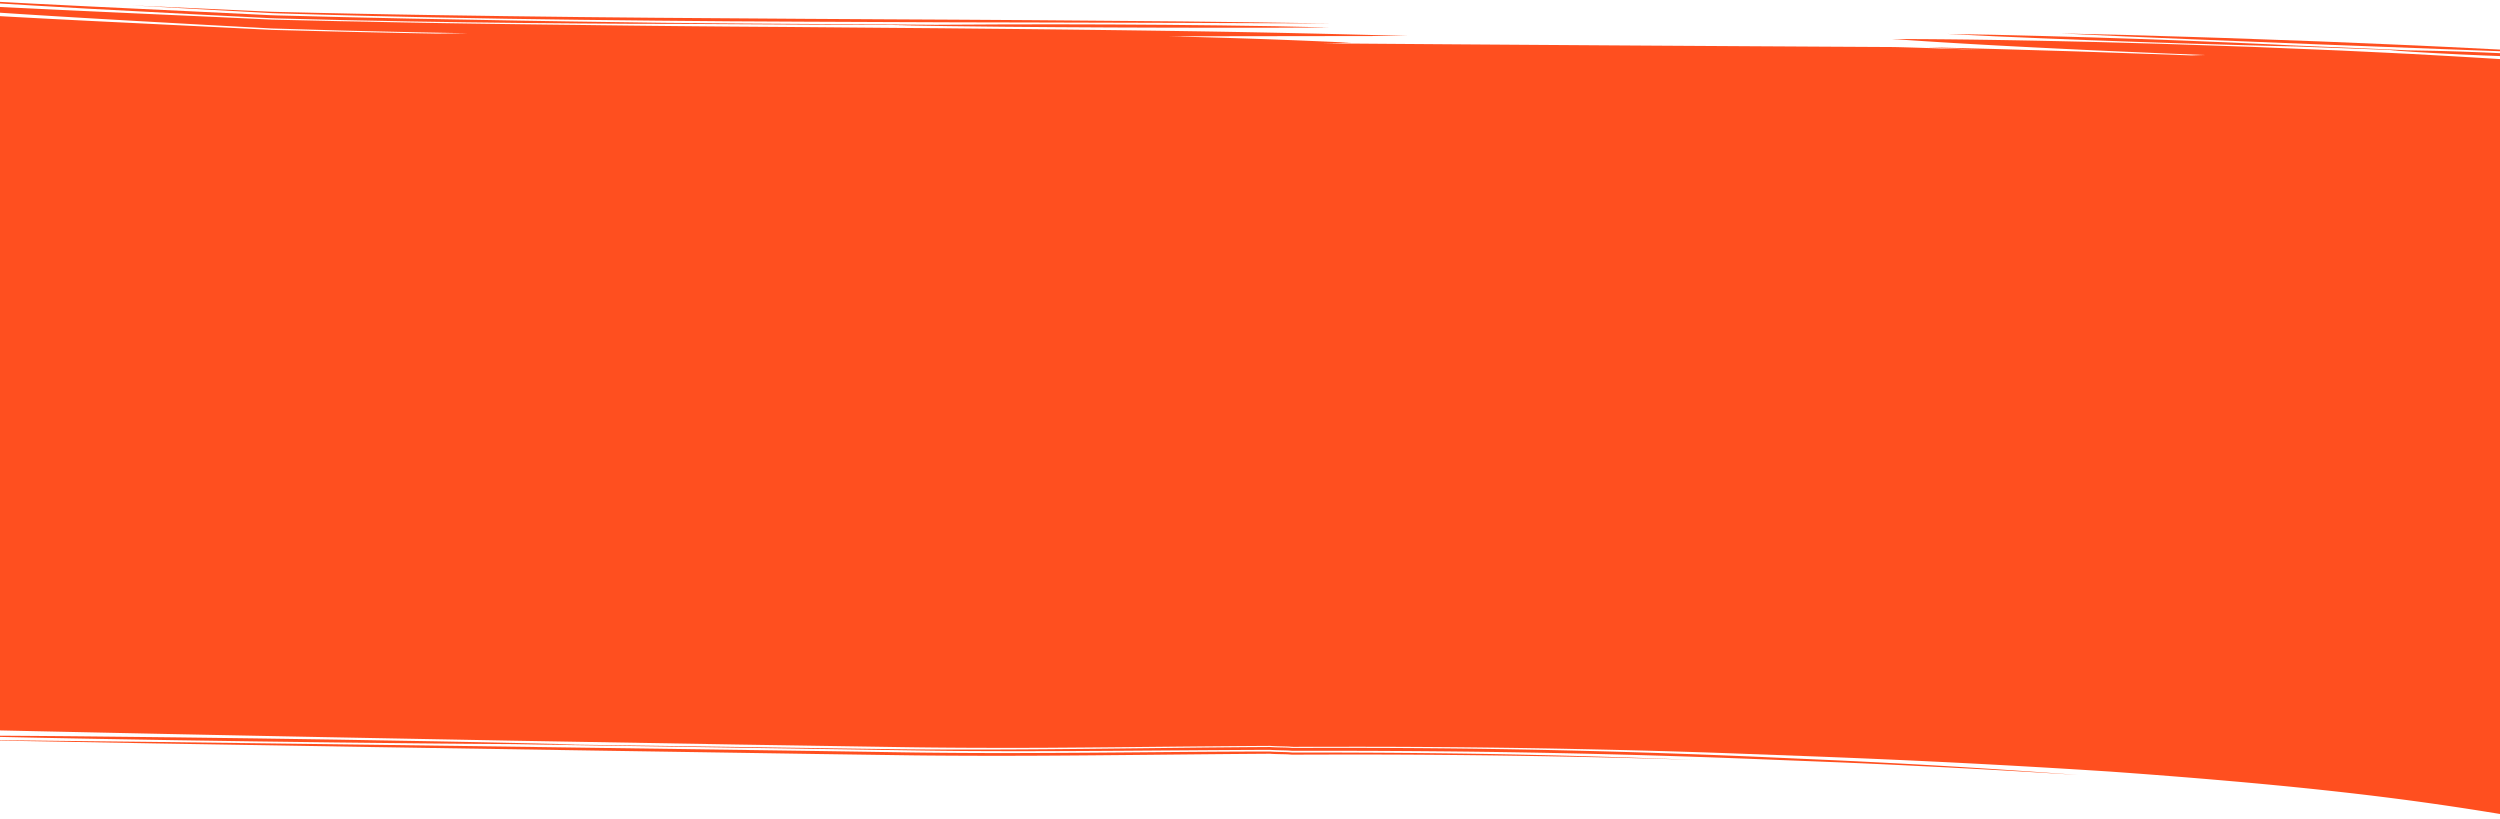 <?xml version="1.0" encoding="UTF-8"?> <svg xmlns="http://www.w3.org/2000/svg" xmlns:xlink="http://www.w3.org/1999/xlink" preserveAspectRatio="none" id="Group_161871" data-name="Group 161871" width="1920" height="629" viewBox="0 0 1920 629"><defs><clipPath id="clip-path"><rect id="Rectangle_148008" data-name="Rectangle 148008" width="1920" height="629" fill="#ff4f1f" stroke="#707070" stroke-width="1"></rect></clipPath></defs><g id="Mask_Group_230" data-name="Mask Group 230" clip-path="url(#clip-path)"><g id="Group_161741" data-name="Group 161741" transform="matrix(-0.998, 0.07, -0.07, -0.998, 2069.434, 650.192)"><path id="Path_38351" data-name="Path 38351" d="M545.9,56.843l30.441,2.184,15.226,1.047,8.69.6c.57.056,1.131.158,1.7.239l.59.089.351.049c.482.066.871.114,1.372.17.952.109,2.025.215,3.221.327,2.4.226,5.333.473,8.652.9l1.145.157a1.968,1.968,0,0,1,.2.029l.666.049,3.807.251,15.231,1,30.489,1.953,61.091,3.842c40.771,2.594,81.63,5.249,122.541,8.4q19.775,1.551,39.547,3.251L1056.645,95.6l95.081,8.157,44.577,3.881q37.646,2.863,75.281,5.887l61.136,4.96,61.124,5.092,61.114,5.215,61.1,5.343q61.1,5.379,122.16,11.2-61.18-4.485-122.316-9.409l-61.135-4.96-61.123-5.088-61.112-5.212-61.1-5.342q-61.1-5.377-122.161-11.2l21.231,1.574-18.812-1.563L1056.6,96.109,906.573,83.448c-18.331-1.513-36.882-2.9-55.339-4.186-40.906-2.934-81.758-5.373-122.534-7.753l-61.1-3.589-30.5-1.868-15.24-.967-3.809-.244-.883-.06c-.105-.018-.211-.034-.319-.045l-1.107-.15c-3.184-.411-6.058-.649-8.48-.872-1.21-.11-2.317-.217-3.323-.33-.524-.057-.956-.111-1.462-.178l-.373-.051-.559-.082c-.523-.076-1.043-.168-1.568-.222l-8.52-.573-15.234-1.025L545.756,59.1q-30.458-2.184-60.89-4.622-121.734-9.8-242.959-23.658l-60.7-7q-30.281-3.6-60.524-7.383Q60.227,8.727,0,0C40.245,5.36,80.52,10.563,120.88,15.325Q151.131,19,181.435,22.388L242.17,29.07Q363.438,42.476,485.052,52.178,515.466,54.6,545.9,56.843Z" transform="translate(468.243 87.982)" fill="#ff4f1f"></path><path id="Path_38352" data-name="Path 38352" d="M1010.705,82.539,842.113,68.36,673.526,54.119l-42.142-3.611L610.314,48.7c-7.016-.606-14.044-1.206-21.128-1.77q-42.418-3.45-84.781-6.213c-56.46-3.8-112.762-6.93-168.836-10.729l-9.852-.666c-.208-.019.2.022-1.3-.178l-1.715-.217-1.649-.186c-2.132-.23-4.045-.4-5.662-.554s-2.985-.3-4.119-.449l-.467-.066-.859-.131-1.223-.182c-.408-.053-.823-.067-1.235-.1l-3.395-.236-10.511-.739L272.565,24.78l-21.013-1.557q-42.018-3.164-83.985-6.744Q83.651,9.163,0,0,83.737,8.515,167.671,15.358q41.967,3.427,83.982,6.423l21.011,1.476,21.015,1.427,10.509.7,3.484.232c.434.034.872.047,1.3.1l1.29.19.645.1.239.033.447.061c1.062.137,2.378.268,3.987.415s3.534.311,5.714.539l1.69.186,1.765.218a10.1,10.1,0,0,0,1.142.149l9.768.62c56.064,3.521,112.362,6.7,168.858,10.4q42.364,2.771,84.854,6.113c7.094.556,14.123,1.146,21.139,1.744l21.075,1.78,42.148,3.56L842.309,66.267l168.567,14.5,168.549,14.663,168.524,14.905L1179.313,96.56Z" transform="translate(760.303 120.04)" fill="#ff4f1f"></path><path id="Path_38353" data-name="Path 38353" d="M826.261,68.176l-10.186-1.223c-3.4-.387-6.768-.869-10.218-1.156l-20.6-1.962-20.594-1.983-10.3-.991L744,59.907l-41.462-3.829c-27.659-2.453-55.307-4.975-82.985-7.36-27.664-2.462-55.358-4.766-83.045-7.115l-26.779-2.269L453.26,34.876,396.767,30.51l-64.822-4.937-30.4-2.356q-25.68-1.572-51.353-3.311l-41.709-2.874L166.775,14l-41.707-3.2c-13.9-1.1-27.8-2.184-41.7-3.37Q41.668,4.029,0,0,41.773,2.65,83.5,5.644L125.221,8.63,166.932,11.7l41.7,3.152,41.683,3.258q41.679,3.293,83.312,7.018l-14.479-.85,12.828.922L396.8,30q51.136,3.808,102.236,7.763L536.6,40.475c27.707,2.135,55.423,4.225,83.113,6.474,27.7,2.177,55.373,4.58,83.048,6.961l41.486,3.748,10.371.94,10.317.98,20.628,1.967,20.625,1.987c3.453.291,6.828.778,10.24,1.171l10.213,1.241,41.371,5.018q41.376,5.029,82.671,10.217,41.288,5.232,82.474,10.711c27.437,3.753,54.849,7.548,82.178,11.654C1087.9,99.95,1060.447,96.376,1032.943,93q-41.231-5.189-82.569-10.074l-82.73-9.815Z" transform="translate(1001.016 700.569)" fill="#ff4f1f"></path><path id="Path_38354" data-name="Path 38354" d="M230.19,16.915q57.518,4.09,114.985,8.413L402.637,29.6l57.439,4.337,57.405,4.54,57.376,4.672c38.24,3.172,76.461,6.405,114.642,9.933q14.324,1.278,28.628,2.661l28.62,2.711c9.571.887,19,1.849,28.478,2.784l28.406,2.819c2.362.25,4.745.458,7.088.742l7.014.886,14.085,1.772,28.569,3.577,57.075,7.221L860.28,71.642l-28.612-3.333-14.094-1.645-7.016-.819c-2.344-.262-4.729-.446-7.093-.672l-28.405-2.657c-9.478-.882-18.9-1.79-28.479-2.624l-28.629-2.55q-14.314-1.286-28.639-2.5c-38.2-3.25-76.4-6.533-114.643-9.6L517.3,40.671l-57.4-4.435L402.47,31.8l-57.45-4.373c-38.3-2.925-76.634-5.731-114.961-8.738L115.04,9.66,57.52,4.921,0,0,115.129,8.532Z" transform="translate(999.735 703.552)" fill="#ff4f1f"></path><path id="Path_38355" data-name="Path 38355" d="M268.156,31.574,232.4,27.439l-11.515-1.405L172.268,20.6,144.39,17.447,131.328,15.9q-11.083-.9-22.143-1.965c-5.992-.555-11.971-1.2-17.958-1.794L73.29,10.2,55.372,8.129,46.418,7.043,37.365,5.9Q28.312,4.752,19.284,3.5l-4.512-.635c-.4-.061-.695-.091-1.183-.177L12.207,2.45l-1.362-.237-1.2-.223Q4.834,1.1,0,0,4.937.78,9.8,1.39l2.577.324,1.376.168c.486.063.788.074,1.192.114l4.551.4q9.1.812,18.173,1.731l9.073.92,8.977.927L73.649,7.92,91.565,9.973c5.965.725,11.937,1.407,17.9,2.174q17.892,2.192,35.719,4.813l-6.255-.466,5.522.58,27.9,3.021,44.014,4.718,16.2,1.5,35.848,3.5c23.9,2.323,47.771,4.807,71.642,7.282,23.863,2.529,47.725,5.05,71.559,7.746l35.749,4.048c11.9,1.431,23.818,2.788,35.709,4.29-11.965-.986-23.908-2.12-35.866-3.174l-35.837-3.411c-23.893-2.277-47.764-4.739-71.637-7.211C315.863,36.857,292,34.312,268.156,31.574Z" transform="translate(45.507 609.268)" fill="#ff4f1f"></path><path id="Path_38356" data-name="Path 38356" d="M10.324,1.7l3.737.534c.317.042.7.1.963.128l.784.082,1.571.165,3.14.332,6.278.667,25.05,2.656,49.487,5.331c16.5,1.735,32.979,3.6,49.469,5.385l49.463,5.349L249.7,27.8c16.476,1.832,32.962,3.574,49.426,5.473l49.4,5.579c16.455,1.938,32.919,3.79,49.362,5.79-16.517-1.485-33.012-3.114-49.522-4.675l-49.495-4.943c-16.5-1.624-32.986-3.417-49.478-5.146L199.924,24.61l-49.441-5.552c-16.476-1.893-32.967-3.7-49.426-5.709L51.664,7.381,26.683,4.215l-6.258-.8-3.128-.4-1.564-.2-.781-.1-.964-.147-2-.318-1.736-.294-3.4-.6C4.576.933,2.293.49,0,0,2.315.428,4.614.811,6.9,1.177Z" transform="translate(44.011 612.135)" fill="#ff4f1f"></path><path id="Path_38357" data-name="Path 38357" d="M400.036,640.059l17.115,1.961,17.1,2.033c45.615,5.391,91.194,11.027,136.651,17.453-45.908-3.269-91.715-7.253-137.493-11.522l-17.168-1.59-17.159-1.669-34.315-3.372-68.587-7.133-68.522-7.663L193.432,624.5l-17.112-2.057-17.1-2.142q-34.209-4.281-68.351-8.924l-17.184-2.392L65.1,607.77l-4.289-.613c-.695-.095-1.587-.267-2.369-.4l-2.284-.416a188.664,188.664,0,0,1-34.9-9.634,177.182,177.182,0,0,0,20.381,5.125q5.126.991,10.248,1.75,2.559.386,5.111.719c1.615.2,3.668.5,5.222.615,13.264,1.193,26.561,2.467,39.736,3.72-9.967-1.547-20-3.215-29.949-4.974l-7.461-1.344c-1.25-.239-2.465-.433-3.742-.714s-2.53-.563-3.76-.853c-4.938-1.17-9.805-2.5-14.519-4.042q2.275.321,4.554.6a130.377,130.377,0,0,1-21.954-6.027C18.975,423.8,5.3,144.328,0,0,143.81,32.36,185.864,52.074,442.952,88.769q57.72,7.822,115.583,14.861,58.017,7.022,116.156,13.295l58.217,6.271q29.06,3.1,58.154,5.949,29.1,2.828,58.212,5.476,29.113,2.68,58.253,5.108,58.279,4.873,116.636,8.937l29.18,2.021,7.3.493,3.649.246,1.932.13a28.714,28.714,0,0,1,2.947.275l1.12.165.722.1,1.446.168,3.29.321c2.344.215,5.111.453,8.1.841l1.052.143.359.052c.117.021.237.017.357.029l.5.032,3.648.235,7.3.471,14.6.926,29.22,1.8c38.976,2.371,78.028,4.645,117.129,7.168q29.324,1.937,58.682,4.125c19.552,1.468,39.192,3.033,58.626,4.741l116.861,10.043,116.845,10.214,58.421,5.114,58.413,5.2q168.954,14.987,337.84,30.591c63.315,5.377,80.326,6.973,128.446,11.346l.027.741.856.081-.855-.065c6.576,178.99,16.649,422.413,21.688,559.6-15.532,2.571-16.045-.547-88-12.147-10.667-1.719-32.964-4.707-69.187-9.334q19.3,2.654,38.574,5.4,14.347,2.05,28.68,4.173c9.527,1.466,19,3.156,28.44,4.943-9.483-1.662-18.981-3.243-28.52-4.608-9.552-1.328-19.152-2.62-28.731-3.9q-28.752-3.865-57.552-7.481-57.571-7.378-115.255-14.19l-57.673-6.894-28.834-3.474-14.4-1.739c-4.8-.559-9.58-1.221-14.408-1.628-19.275-1.833-38.529-3.734-57.821-5.511l-28.943-2.646c-9.647-.886-19.295-1.77-28.948-2.6l-6-.536-24.062-1.416,39.009,3.481,38.991,3.625,19.877,1.9,19.845,1.982,19.843,1.982,9.92.99,2.481.248,2.467.305,4.935.616,39.566,4.937,39.59,5.011c52.782,6.677,105.518,13.517,158.093,20.98q19.715,2.8,39.4,5.717l19.671,2.956c3.3.494,6.522.992,9.734,1.512s6.435,1.074,9.651,1.644c12.864,2.281,25.717,4.906,38.712,7.5,6.513,1.3,13,2.579,19.644,3.825l2.5.469,1.53.25,1.5.212c2.023.264,4.127.448,6.284.513a50.263,50.263,0,0,0,12.979-1.255,49.917,49.917,0,0,1-12.964,1.551c-2.179-.018-4.313-.156-6.373-.376l-1.532-.18-1.563-.219-2.529-.4c-6.715-1.066-13.258-2.171-19.831-3.3-13.113-2.256-26.057-4.559-38.929-6.524q-4.826-.738-9.643-1.409c-3.2-.443-6.409-.863-9.731-1.287L2094.6,797.14l-39.517-4.958c-52.713-6.515-105.519-12.657-158.386-18.775l-39.664-4.568-39.525-4.635-4.9-.578-2.451-.287-2.471-.23-9.887-.919-19.772-1.839-19.771-1.839-19.862-1.766c-52.964-4.884-106-9.315-159.052-13.63q-79.557-6.682-159.23-12.742l-79.661-6.271-39.842-3.118-39.841-3.193q-79.692-6.353-159.387-13.163-79.686-6.893-159.3-14.749l183.883,12.638q-35.052-3.264-70.069-6.934c-23.342-2.47-46.672-5.037-69.973-7.849q10.3.494,20.6.981-217.753-16.935-435.545-33.374s-7.582-.566-67.686-6.93c13.843,1.619,27.689,3.213,41.521,4.907-16.654-1.517-33.289-3.178-49.934-4.759l-49.9-4.993c-16.638-1.636-33.253-3.432-49.878-5.161l-49.868-5.249-2.583-.284q-5.217-.183-10.427-.416l33.579,3.689Z" transform="translate(0)" fill="#ff4f1f"></path></g></g></svg> 